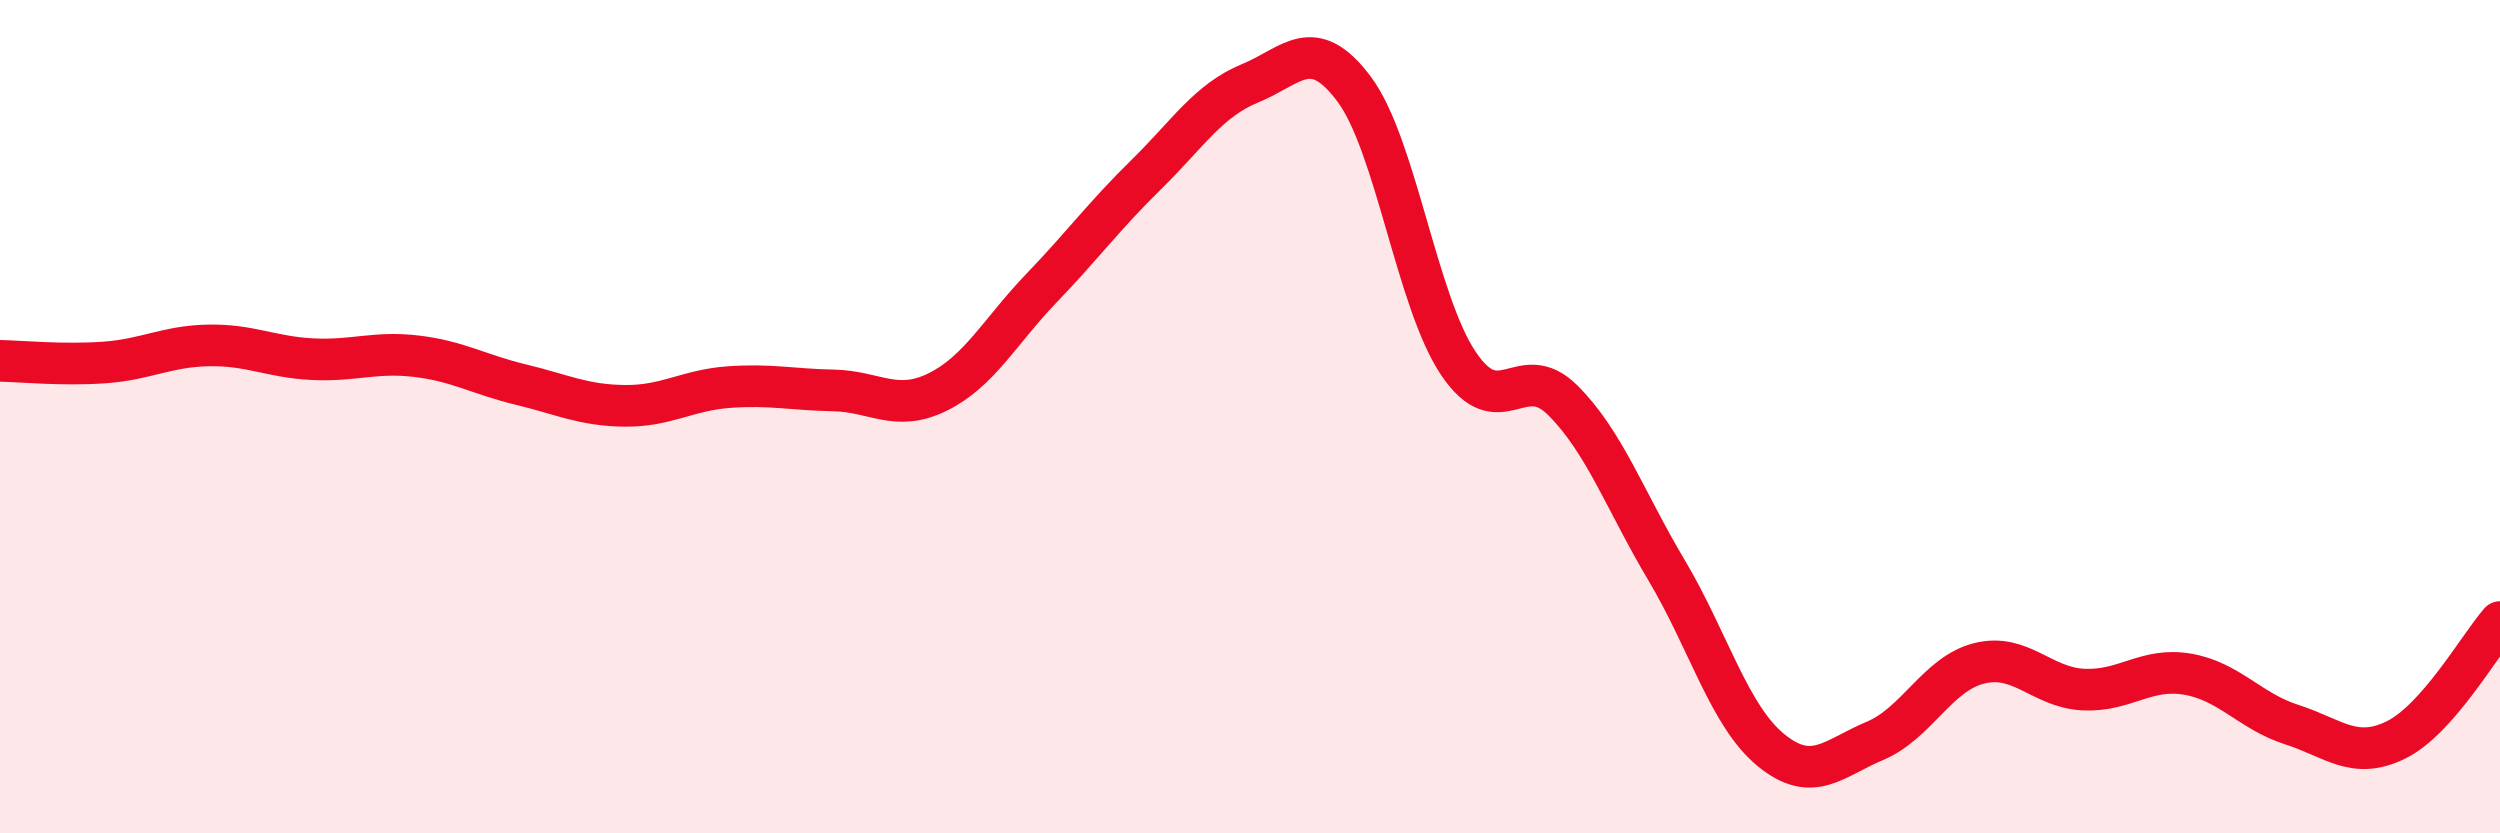 
    <svg width="60" height="20" viewBox="0 0 60 20" xmlns="http://www.w3.org/2000/svg">
      <path
        d="M 0,8.66 C 0.5,8.67 1.5,8.77 2.5,8.7 C 3.5,8.63 4,8.31 5,8.29 C 6,8.27 6.5,8.57 7.5,8.62 C 8.5,8.67 9,8.43 10,8.55 C 11,8.67 11.5,8.99 12.5,9.23 C 13.5,9.47 14,9.73 15,9.74 C 16,9.75 16.5,9.36 17.5,9.29 C 18.5,9.22 19,9.35 20,9.37 C 21,9.39 21.5,9.9 22.5,9.41 C 23.5,8.92 24,7.95 25,6.91 C 26,5.87 26.5,5.18 27.5,4.2 C 28.5,3.22 29,2.41 30,2 C 31,1.59 31.5,0.8 32.5,2.14 C 33.5,3.48 34,7.23 35,8.72 C 36,10.21 36.5,8.61 37.5,9.6 C 38.5,10.59 39,12.01 40,13.69 C 41,15.37 41.5,17.18 42.5,18 C 43.5,18.82 44,18.2 45,17.78 C 46,17.36 46.5,16.17 47.5,15.92 C 48.5,15.67 49,16.5 50,16.55 C 51,16.6 51.5,16.01 52.5,16.18 C 53.5,16.35 54,17.07 55,17.39 C 56,17.71 56.5,18.25 57.5,17.76 C 58.5,17.27 59.5,15.5 60,14.93L60 20L0 20Z"
        fill="#EB0A25"
        opacity="0.1"
        stroke-linecap="round"
        stroke-linejoin="round"
      />
      <path
        d="M 0,8.66 C 0.5,8.67 1.5,8.77 2.5,8.7 C 3.5,8.63 4,8.31 5,8.29 C 6,8.27 6.5,8.57 7.5,8.62 C 8.5,8.67 9,8.43 10,8.55 C 11,8.67 11.5,8.99 12.5,9.23 C 13.5,9.47 14,9.73 15,9.74 C 16,9.75 16.5,9.36 17.5,9.29 C 18.5,9.22 19,9.35 20,9.37 C 21,9.39 21.5,9.9 22.5,9.41 C 23.5,8.92 24,7.95 25,6.91 C 26,5.87 26.5,5.18 27.5,4.2 C 28.5,3.22 29,2.41 30,2 C 31,1.59 31.5,0.8 32.5,2.14 C 33.5,3.48 34,7.23 35,8.72 C 36,10.21 36.5,8.61 37.5,9.6 C 38.5,10.59 39,12.01 40,13.69 C 41,15.37 41.5,17.18 42.5,18 C 43.5,18.82 44,18.2 45,17.78 C 46,17.36 46.5,16.17 47.5,15.92 C 48.5,15.67 49,16.5 50,16.55 C 51,16.6 51.5,16.01 52.5,16.18 C 53.5,16.35 54,17.07 55,17.39 C 56,17.71 56.5,18.25 57.5,17.76 C 58.5,17.27 59.5,15.5 60,14.93"
        stroke="#EB0A25"
        stroke-width="1"
        fill="none"
        stroke-linecap="round"
        stroke-linejoin="round"
      />
    </svg>
  
